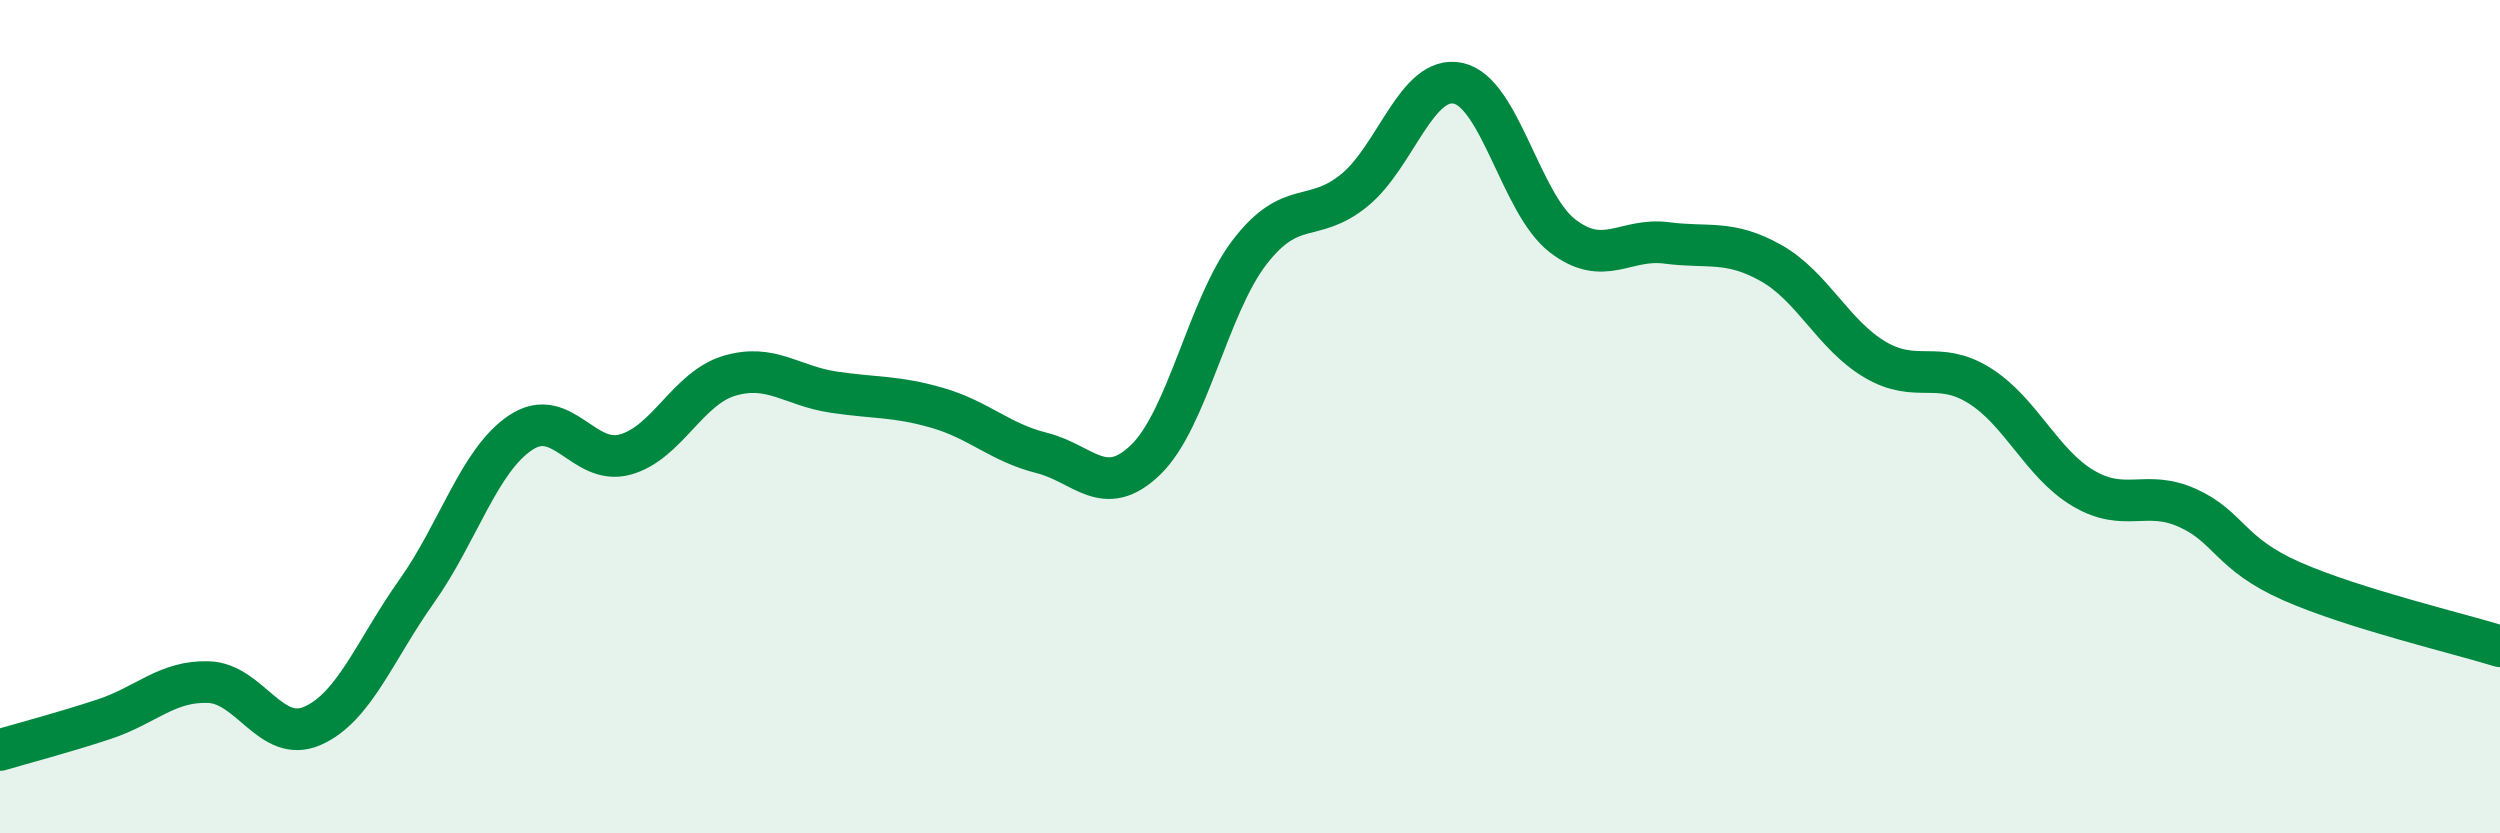 
    <svg width="60" height="20" viewBox="0 0 60 20" xmlns="http://www.w3.org/2000/svg">
      <path
        d="M 0,18 C 0.5,17.85 1.5,17.59 2.5,17.26 C 3.5,16.93 4,16.34 5,16.37 C 6,16.4 6.5,17.86 7.5,17.42 C 8.5,16.98 9,15.6 10,14.19 C 11,12.78 11.5,11.04 12.5,10.38 C 13.5,9.72 14,11.18 15,10.91 C 16,10.64 16.5,9.32 17.5,9.02 C 18.5,8.72 19,9.26 20,9.41 C 21,9.56 21.5,9.5 22.5,9.79 C 23.5,10.08 24,10.62 25,10.87 C 26,11.12 26.5,12 27.5,11.03 C 28.5,10.06 29,7.33 30,6.04 C 31,4.75 31.5,5.38 32.5,4.57 C 33.5,3.76 34,1.78 35,2 C 36,2.22 36.5,4.89 37.5,5.66 C 38.5,6.43 39,5.7 40,5.83 C 41,5.96 41.5,5.75 42.5,6.31 C 43.5,6.87 44,8.04 45,8.63 C 46,9.22 46.5,8.63 47.5,9.25 C 48.5,9.87 49,11.13 50,11.72 C 51,12.31 51.5,11.74 52.5,12.19 C 53.5,12.64 53.5,13.29 55,13.95 C 56.5,14.61 59,15.2 60,15.51L60 20L0 20Z"
        fill="#008740"
        opacity="0.1"
        stroke-linecap="round"
        stroke-linejoin="round"
      />
      <path
        d="M 0,18 C 0.5,17.85 1.5,17.59 2.5,17.26 C 3.5,16.93 4,16.34 5,16.37 C 6,16.4 6.5,17.86 7.5,17.42 C 8.5,16.98 9,15.6 10,14.19 C 11,12.78 11.5,11.04 12.5,10.38 C 13.5,9.72 14,11.18 15,10.91 C 16,10.64 16.5,9.32 17.5,9.02 C 18.5,8.72 19,9.26 20,9.41 C 21,9.56 21.5,9.5 22.5,9.79 C 23.5,10.08 24,10.62 25,10.87 C 26,11.12 26.5,12 27.5,11.03 C 28.5,10.06 29,7.33 30,6.04 C 31,4.75 31.5,5.38 32.5,4.57 C 33.5,3.76 34,1.78 35,2 C 36,2.22 36.5,4.89 37.5,5.66 C 38.5,6.43 39,5.7 40,5.83 C 41,5.96 41.5,5.75 42.5,6.31 C 43.5,6.87 44,8.04 45,8.63 C 46,9.22 46.5,8.63 47.5,9.25 C 48.5,9.87 49,11.13 50,11.72 C 51,12.31 51.5,11.74 52.5,12.19 C 53.5,12.64 53.5,13.29 55,13.95 C 56.5,14.61 59,15.2 60,15.51"
        stroke="#008740"
        stroke-width="1"
        fill="none"
        stroke-linecap="round"
        stroke-linejoin="round"
      />
    </svg>
  